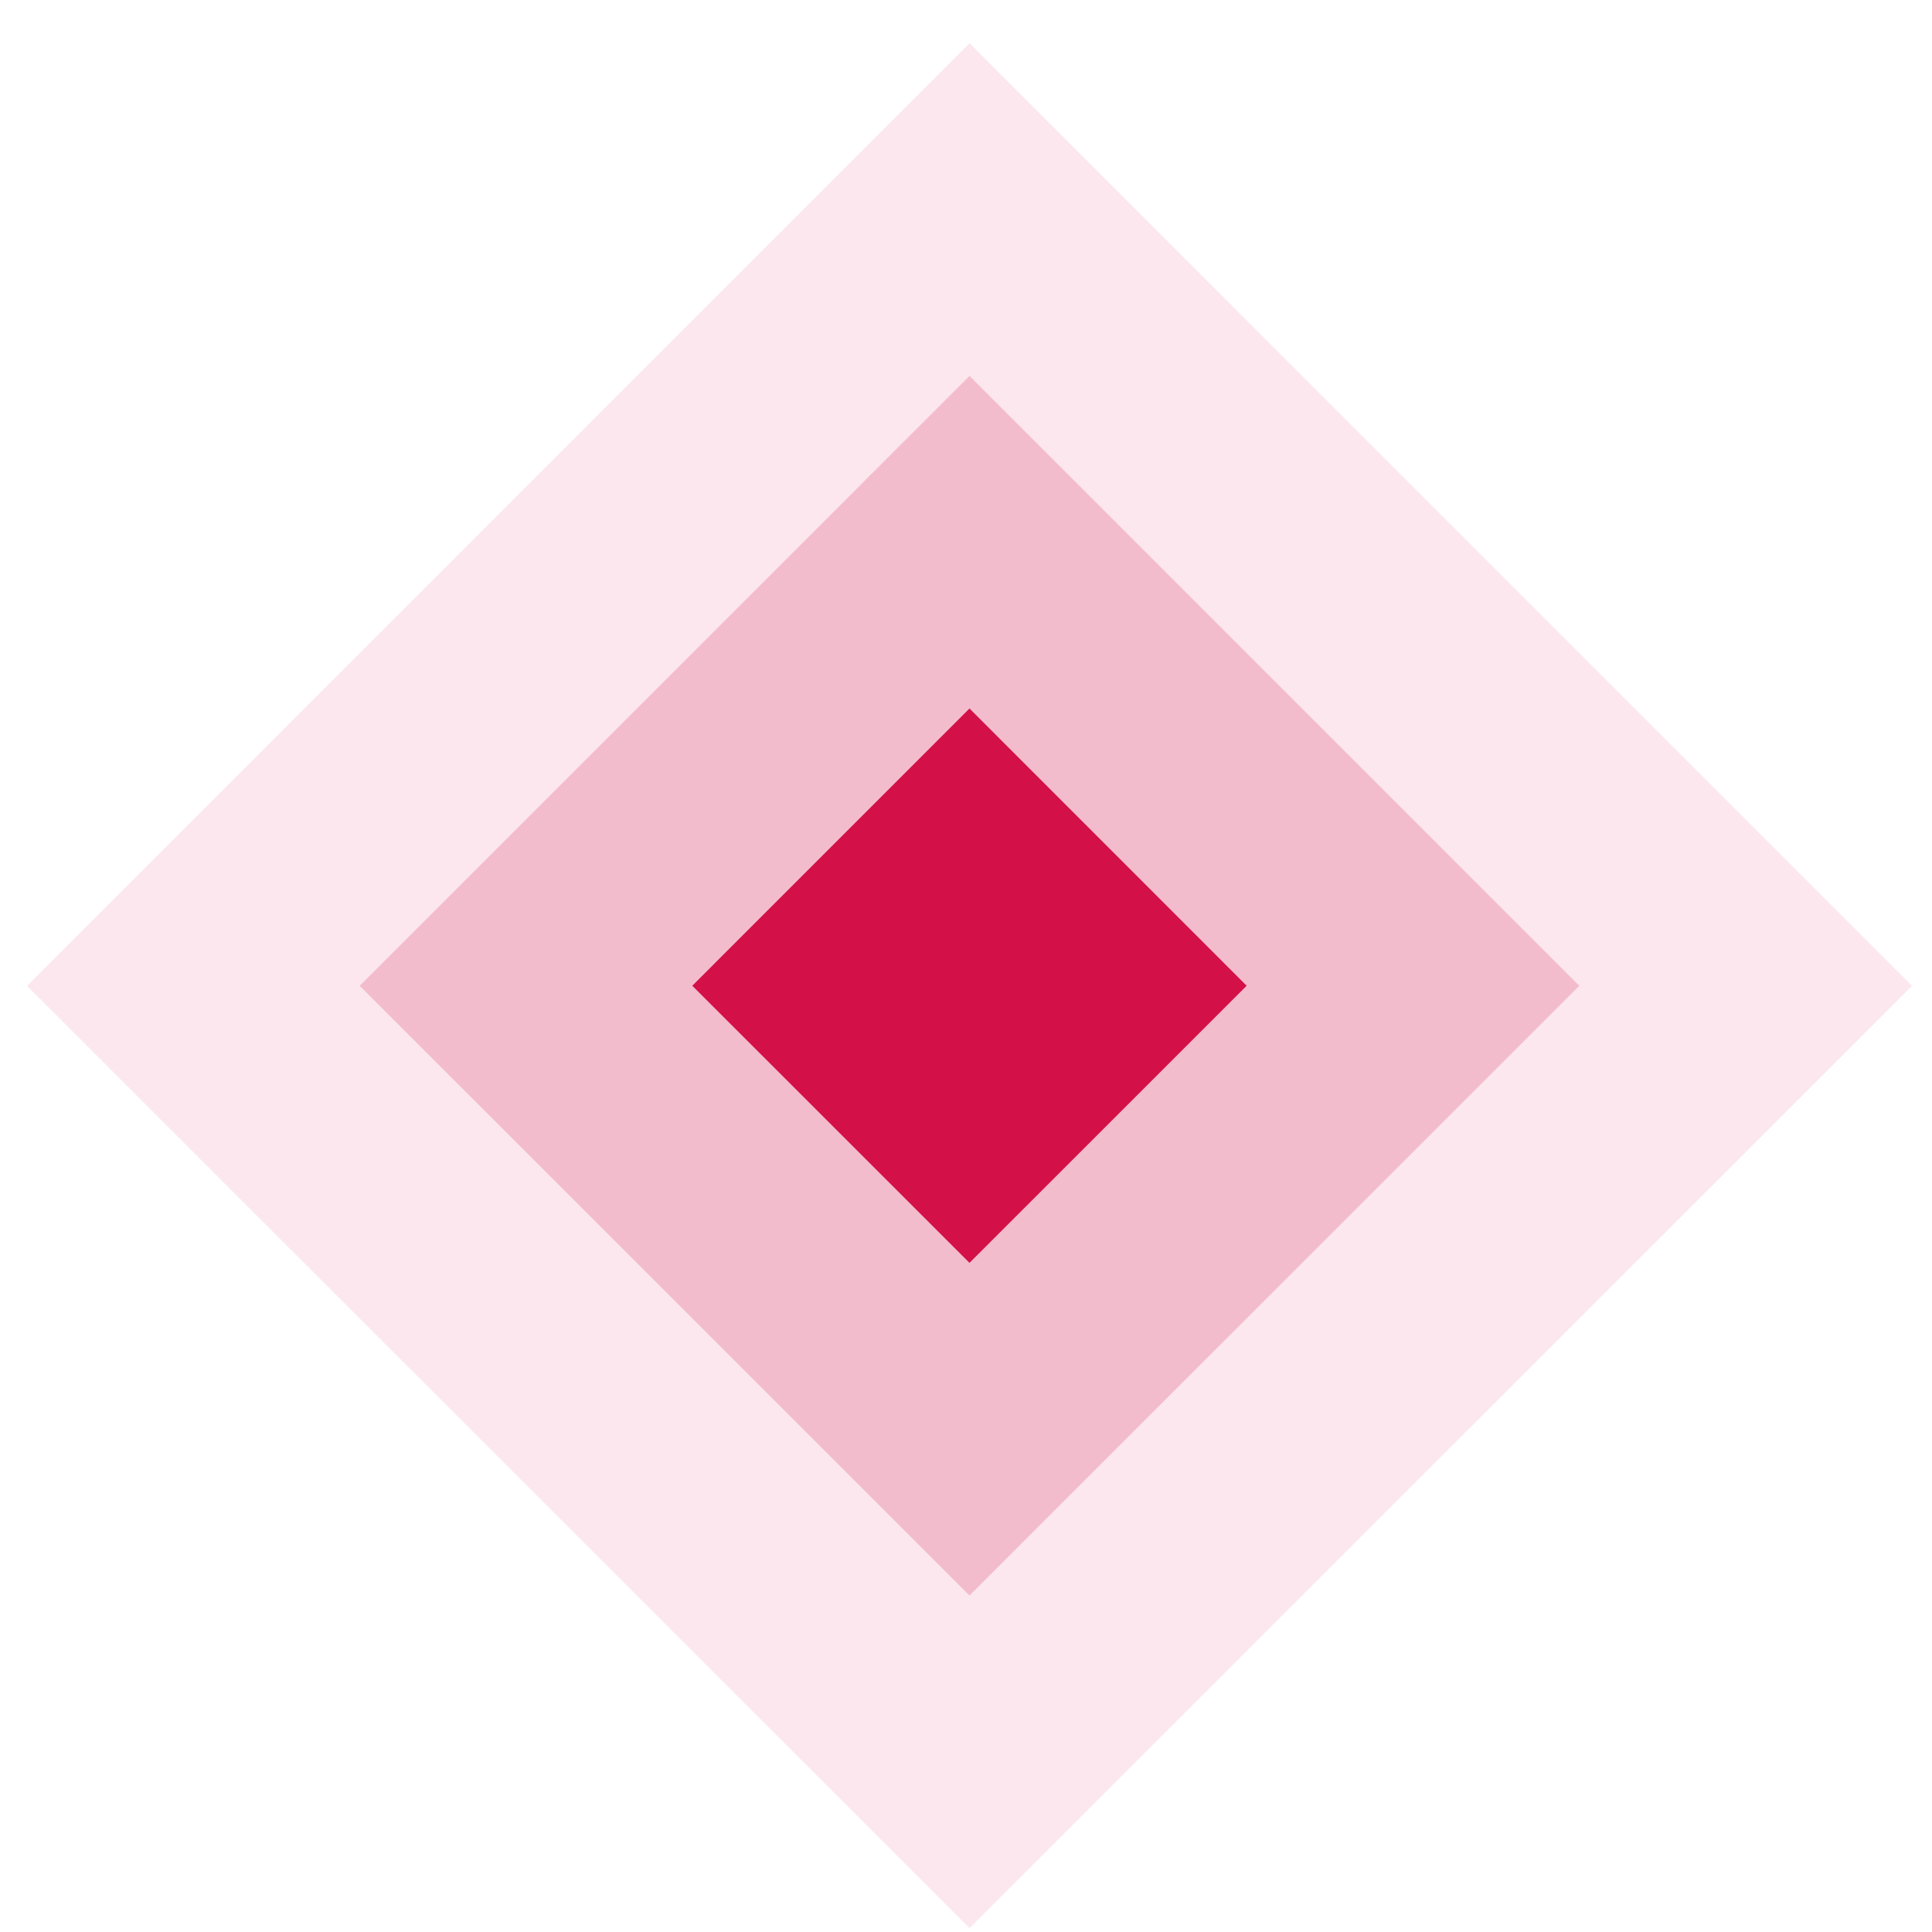<svg width="41" height="41" viewBox="0 0 41 41" fill="none" xmlns="http://www.w3.org/2000/svg">
<path opacity="0.1" fill-rule="evenodd" clip-rule="evenodd" d="M20.575 0.918L0.574 20.921L20.575 40.918L40.574 20.921L20.575 0.918Z" fill="#D31148"/>
<path opacity="0.2" fill-rule="evenodd" clip-rule="evenodd" d="M20.574 7.977L7.633 20.92L20.574 33.859L33.515 20.92L20.574 7.977Z" fill="#D31148"/>
<path fill-rule="evenodd" clip-rule="evenodd" d="M20.574 15.035L14.691 20.919L20.574 26.8L26.456 20.919L20.574 15.035Z" fill="#D31148"/>
</svg>
